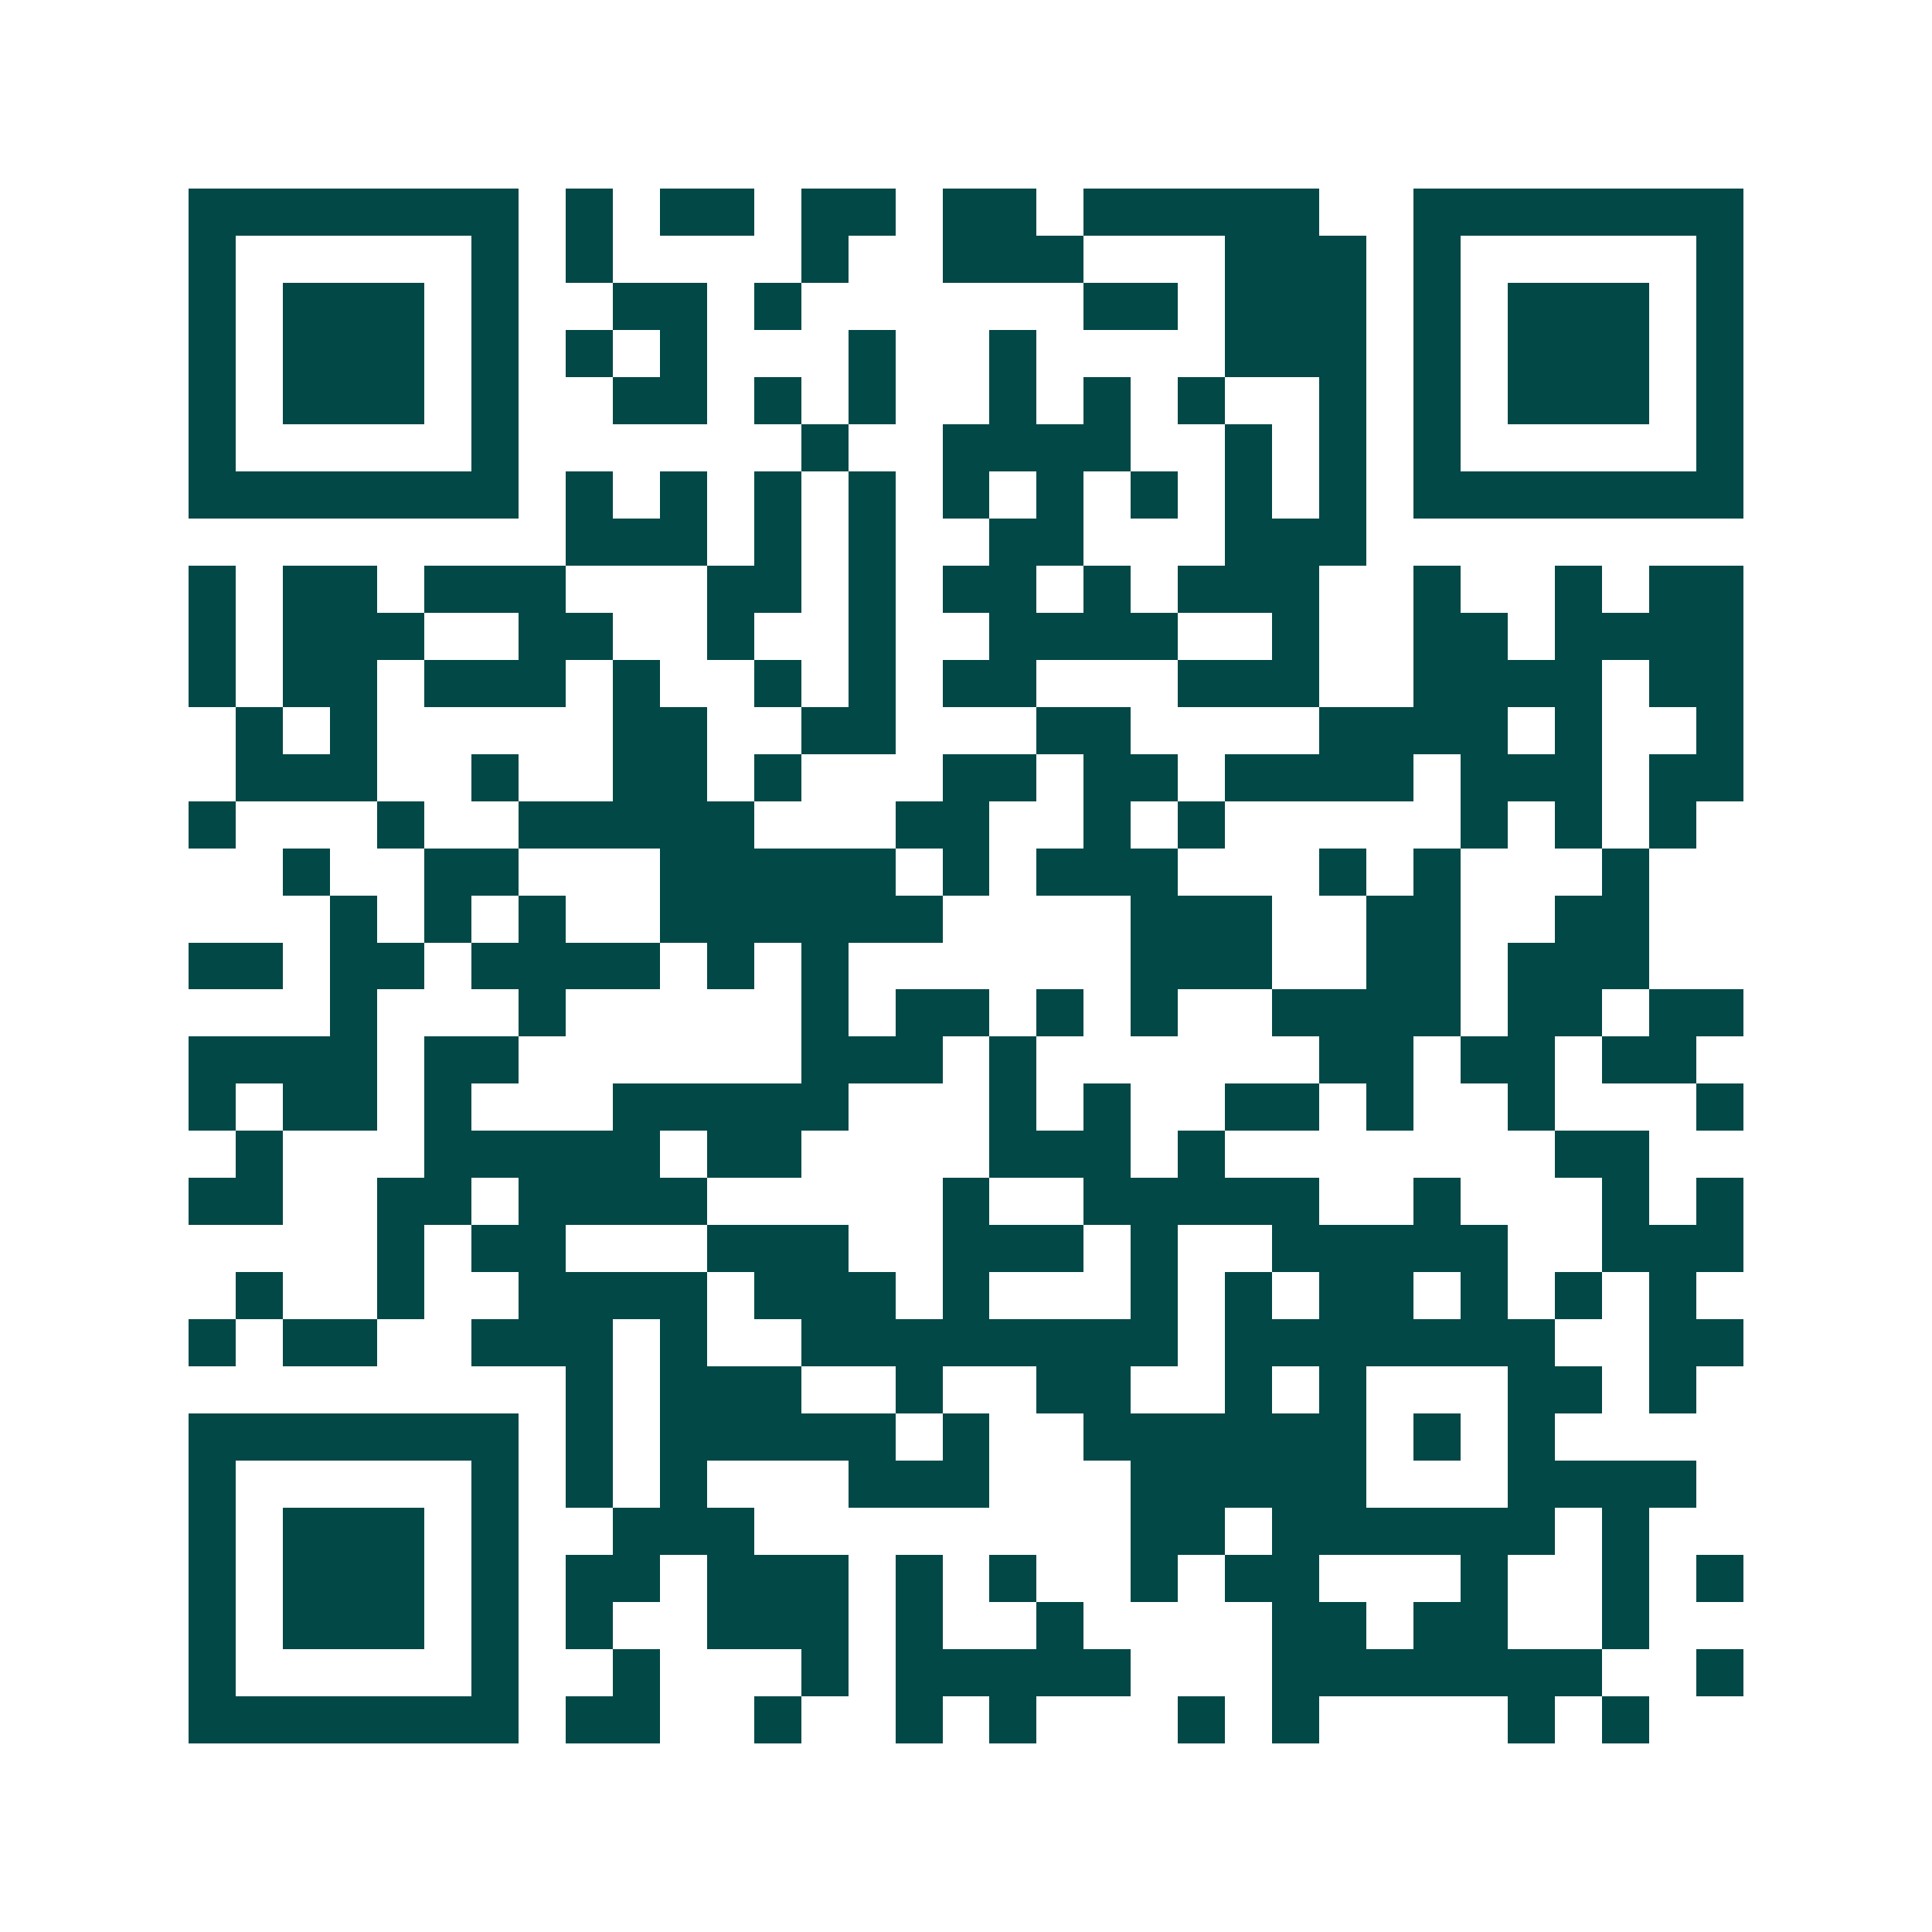 <svg xmlns="http://www.w3.org/2000/svg" width="200" height="200" viewBox="0 0 41 41" shape-rendering="crispEdges"><path fill="#ffffff" d="M0 0h41v41H0z"/><path stroke="#014847" d="M4 4.5h7m1 0h1m1 0h2m1 0h2m1 0h2m1 0h5m2 0h7M4 5.5h1m5 0h1m1 0h1m4 0h1m2 0h3m3 0h3m1 0h1m5 0h1M4 6.5h1m1 0h3m1 0h1m2 0h2m1 0h1m6 0h2m1 0h3m1 0h1m1 0h3m1 0h1M4 7.5h1m1 0h3m1 0h1m1 0h1m1 0h1m3 0h1m2 0h1m4 0h3m1 0h1m1 0h3m1 0h1M4 8.5h1m1 0h3m1 0h1m2 0h2m1 0h1m1 0h1m2 0h1m1 0h1m1 0h1m2 0h1m1 0h1m1 0h3m1 0h1M4 9.5h1m5 0h1m6 0h1m2 0h4m2 0h1m1 0h1m1 0h1m5 0h1M4 10.5h7m1 0h1m1 0h1m1 0h1m1 0h1m1 0h1m1 0h1m1 0h1m1 0h1m1 0h1m1 0h7M12 11.5h3m1 0h1m1 0h1m2 0h2m3 0h3M4 12.5h1m1 0h2m1 0h3m3 0h2m1 0h1m1 0h2m1 0h1m1 0h3m2 0h1m2 0h1m1 0h2M4 13.5h1m1 0h3m2 0h2m2 0h1m2 0h1m2 0h4m2 0h1m2 0h2m1 0h4M4 14.5h1m1 0h2m1 0h3m1 0h1m2 0h1m1 0h1m1 0h2m3 0h3m2 0h4m1 0h2M5 15.5h1m1 0h1m5 0h2m2 0h2m3 0h2m4 0h4m1 0h1m2 0h1M5 16.5h3m2 0h1m2 0h2m1 0h1m3 0h2m1 0h2m1 0h4m1 0h3m1 0h2M4 17.5h1m3 0h1m2 0h5m3 0h2m2 0h1m1 0h1m5 0h1m1 0h1m1 0h1M6 18.5h1m2 0h2m3 0h5m1 0h1m1 0h3m3 0h1m1 0h1m3 0h1M7 19.5h1m1 0h1m1 0h1m2 0h6m4 0h3m2 0h2m2 0h2M4 20.5h2m1 0h2m1 0h4m1 0h1m1 0h1m6 0h3m2 0h2m1 0h3M7 21.5h1m3 0h1m5 0h1m1 0h2m1 0h1m1 0h1m2 0h4m1 0h2m1 0h2M4 22.5h4m1 0h2m6 0h3m1 0h1m6 0h2m1 0h2m1 0h2M4 23.5h1m1 0h2m1 0h1m3 0h5m3 0h1m1 0h1m2 0h2m1 0h1m2 0h1m3 0h1M5 24.5h1m3 0h5m1 0h2m4 0h3m1 0h1m7 0h2M4 25.5h2m2 0h2m1 0h4m5 0h1m2 0h5m2 0h1m3 0h1m1 0h1M8 26.5h1m1 0h2m3 0h3m2 0h3m1 0h1m2 0h5m2 0h3M5 27.5h1m2 0h1m2 0h4m1 0h3m1 0h1m3 0h1m1 0h1m1 0h2m1 0h1m1 0h1m1 0h1M4 28.5h1m1 0h2m2 0h3m1 0h1m2 0h8m1 0h7m2 0h2M12 29.5h1m1 0h3m2 0h1m2 0h2m2 0h1m1 0h1m3 0h2m1 0h1M4 30.5h7m1 0h1m1 0h5m1 0h1m2 0h6m1 0h1m1 0h1M4 31.5h1m5 0h1m1 0h1m1 0h1m3 0h3m3 0h5m3 0h4M4 32.5h1m1 0h3m1 0h1m2 0h3m8 0h2m1 0h6m1 0h1M4 33.5h1m1 0h3m1 0h1m1 0h2m1 0h3m1 0h1m1 0h1m2 0h1m1 0h2m3 0h1m2 0h1m1 0h1M4 34.5h1m1 0h3m1 0h1m1 0h1m2 0h3m1 0h1m2 0h1m4 0h2m1 0h2m2 0h1M4 35.5h1m5 0h1m2 0h1m3 0h1m1 0h5m3 0h7m2 0h1M4 36.5h7m1 0h2m2 0h1m2 0h1m1 0h1m3 0h1m1 0h1m4 0h1m1 0h1"/></svg>
